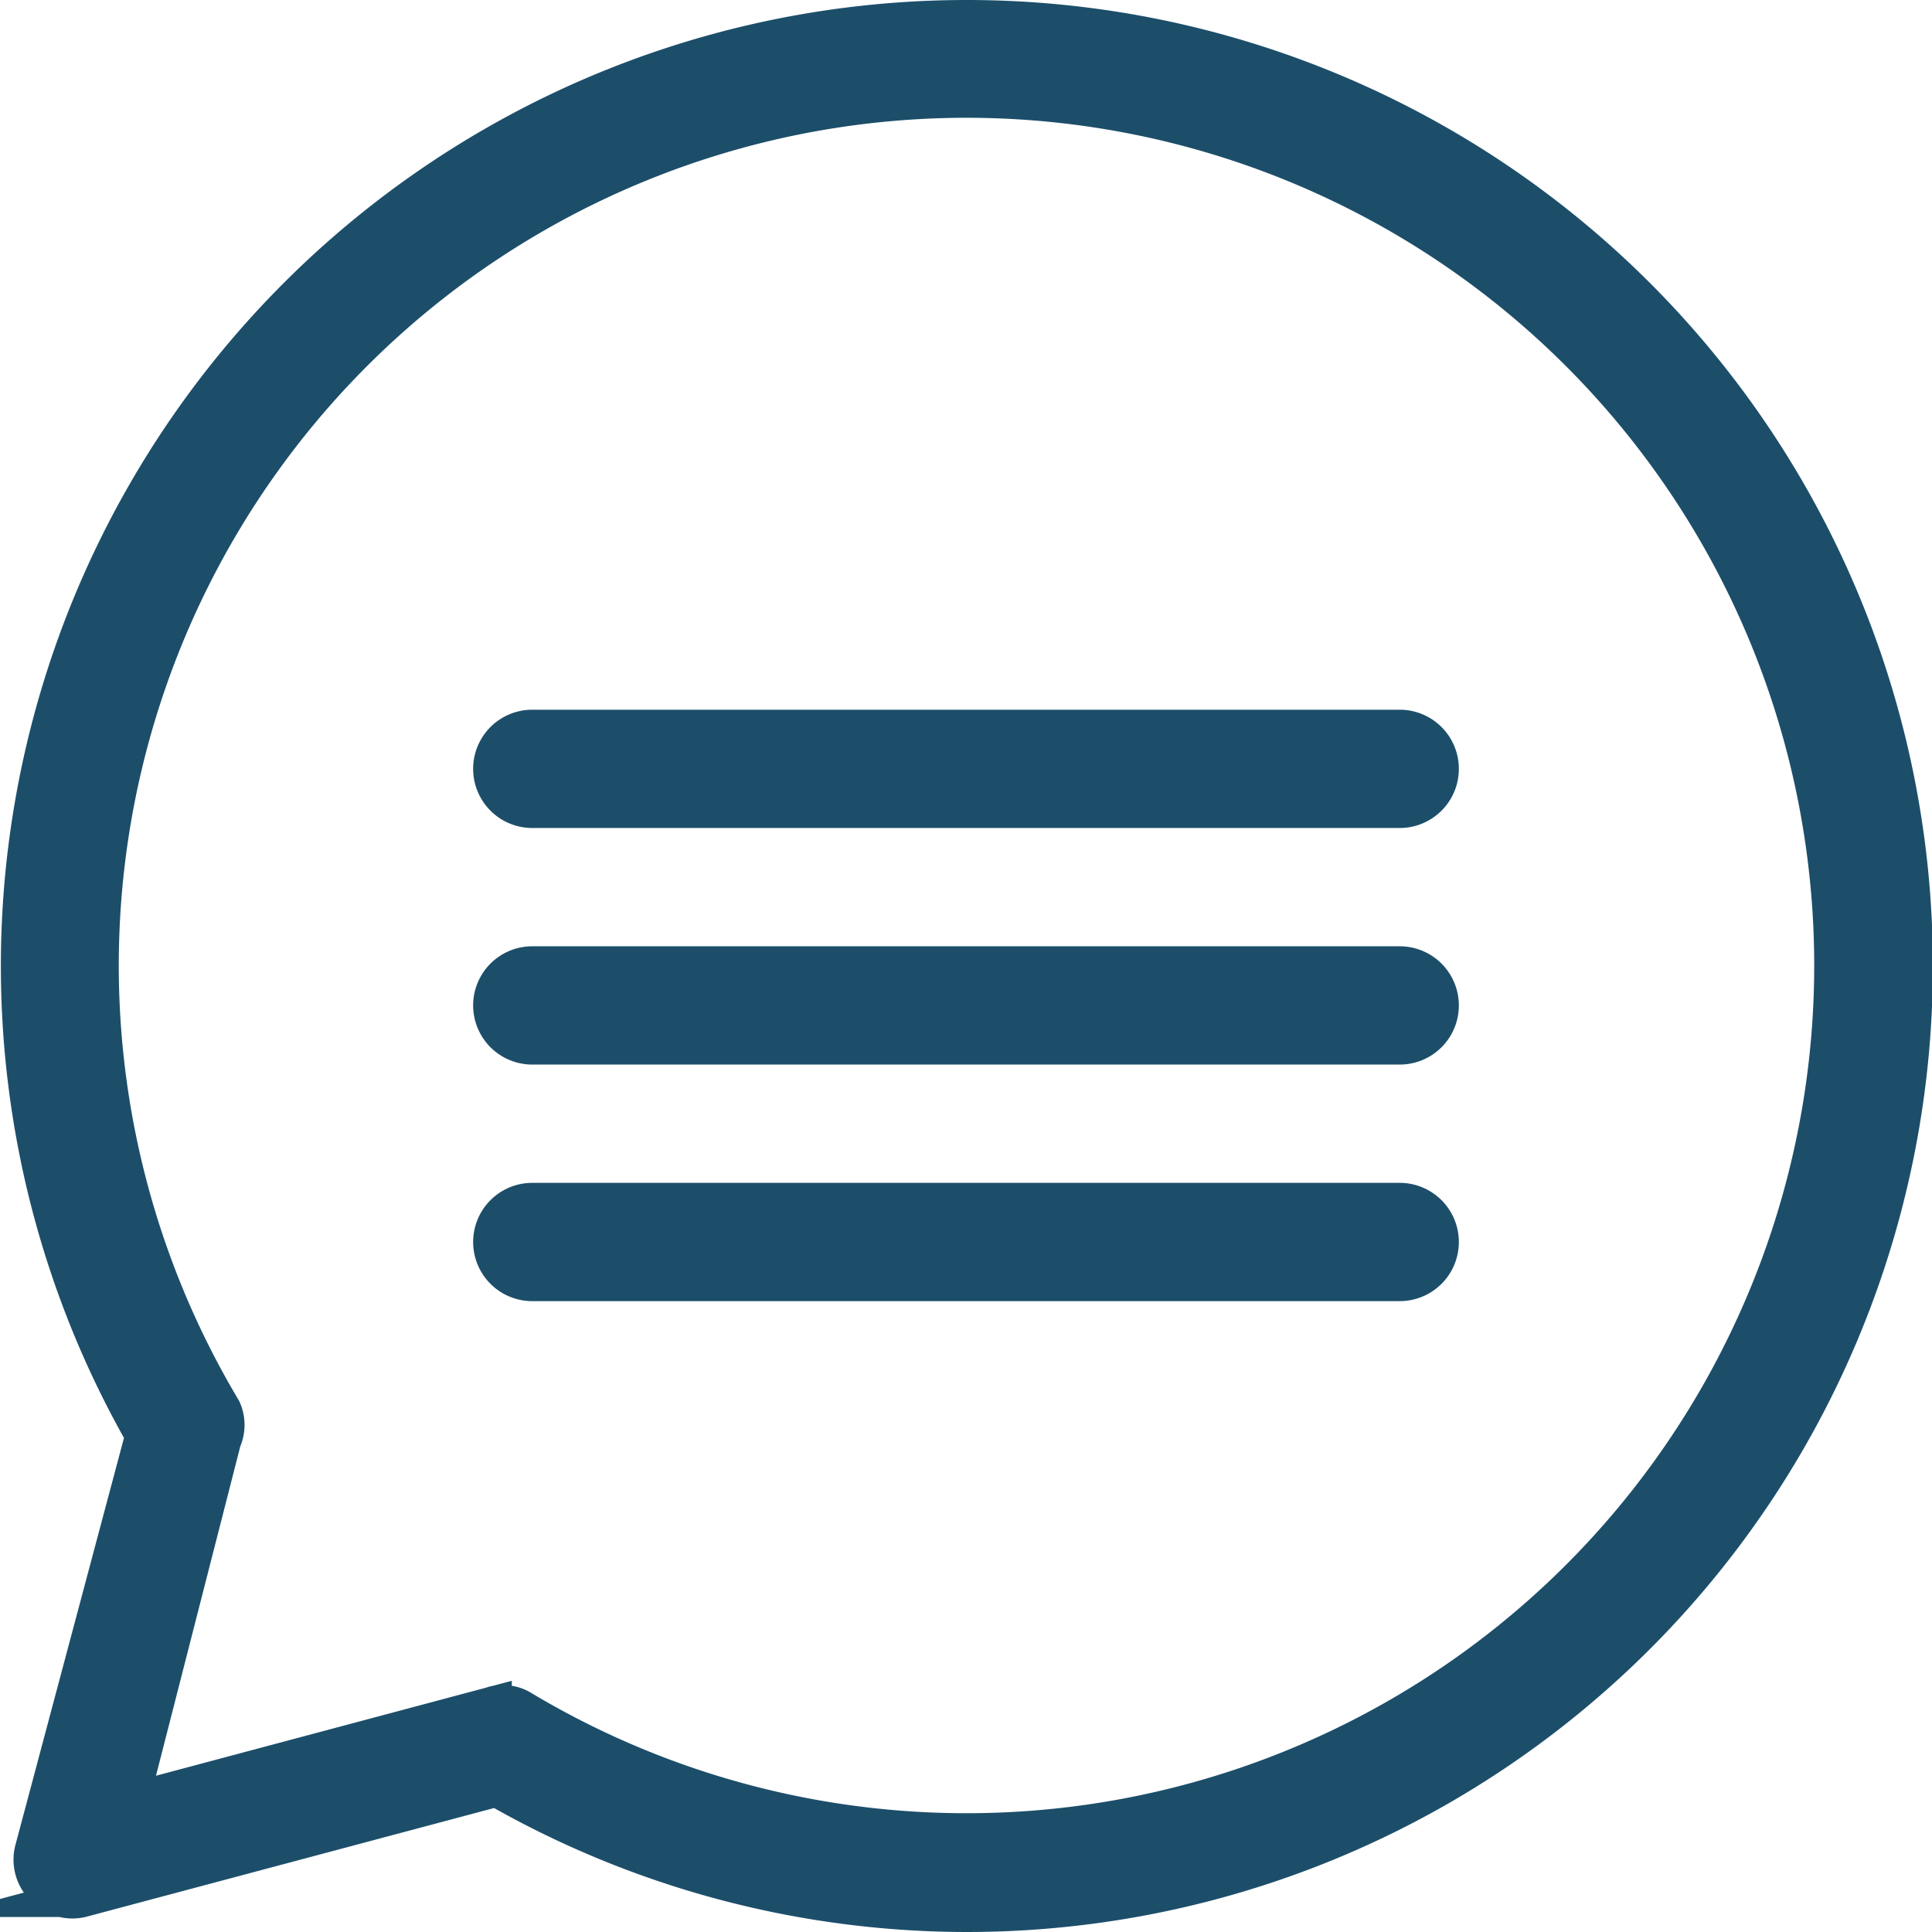 <svg id="icn" xmlns="http://www.w3.org/2000/svg" viewBox="0 0 24.5 24.5"><defs><style>.cls-1{fill:#1c4e6a;stroke:#1c4e6a;stroke-miterlimit:10;stroke-width:.5px}</style></defs><g id="chat"><path class="cls-1" d="M12.25 24.25a12 12 0 0 1-5.95-1.59l-5.25 1.4a.48.48 0 0 1-.48-.13.48.48 0 0 1-.13-.48l1.4-5.25a12 12 0 1 1 10.41 6.05zm-5.88-2.63a.43.43 0 0 1 .25.07 11 11 0 1 0-3.81-3.81.46.46 0 0 1 0 .38l-1.18 4.61 4.61-1.23a.3.3 0 0 1 .13-.02z"/><path class="cls-1" d="M17.75 10.25h-11a.5.5 0 0 1 0-1h11a.5.5 0 0 1 0 1zm0 3h-11a.5.5 0 0 1 0-1h11a.5.5 0 0 1 0 1zm0 3h-11a.5.5 0 0 1 0-1h11a.5.5 0 0 1 0 1z"/></g></svg>